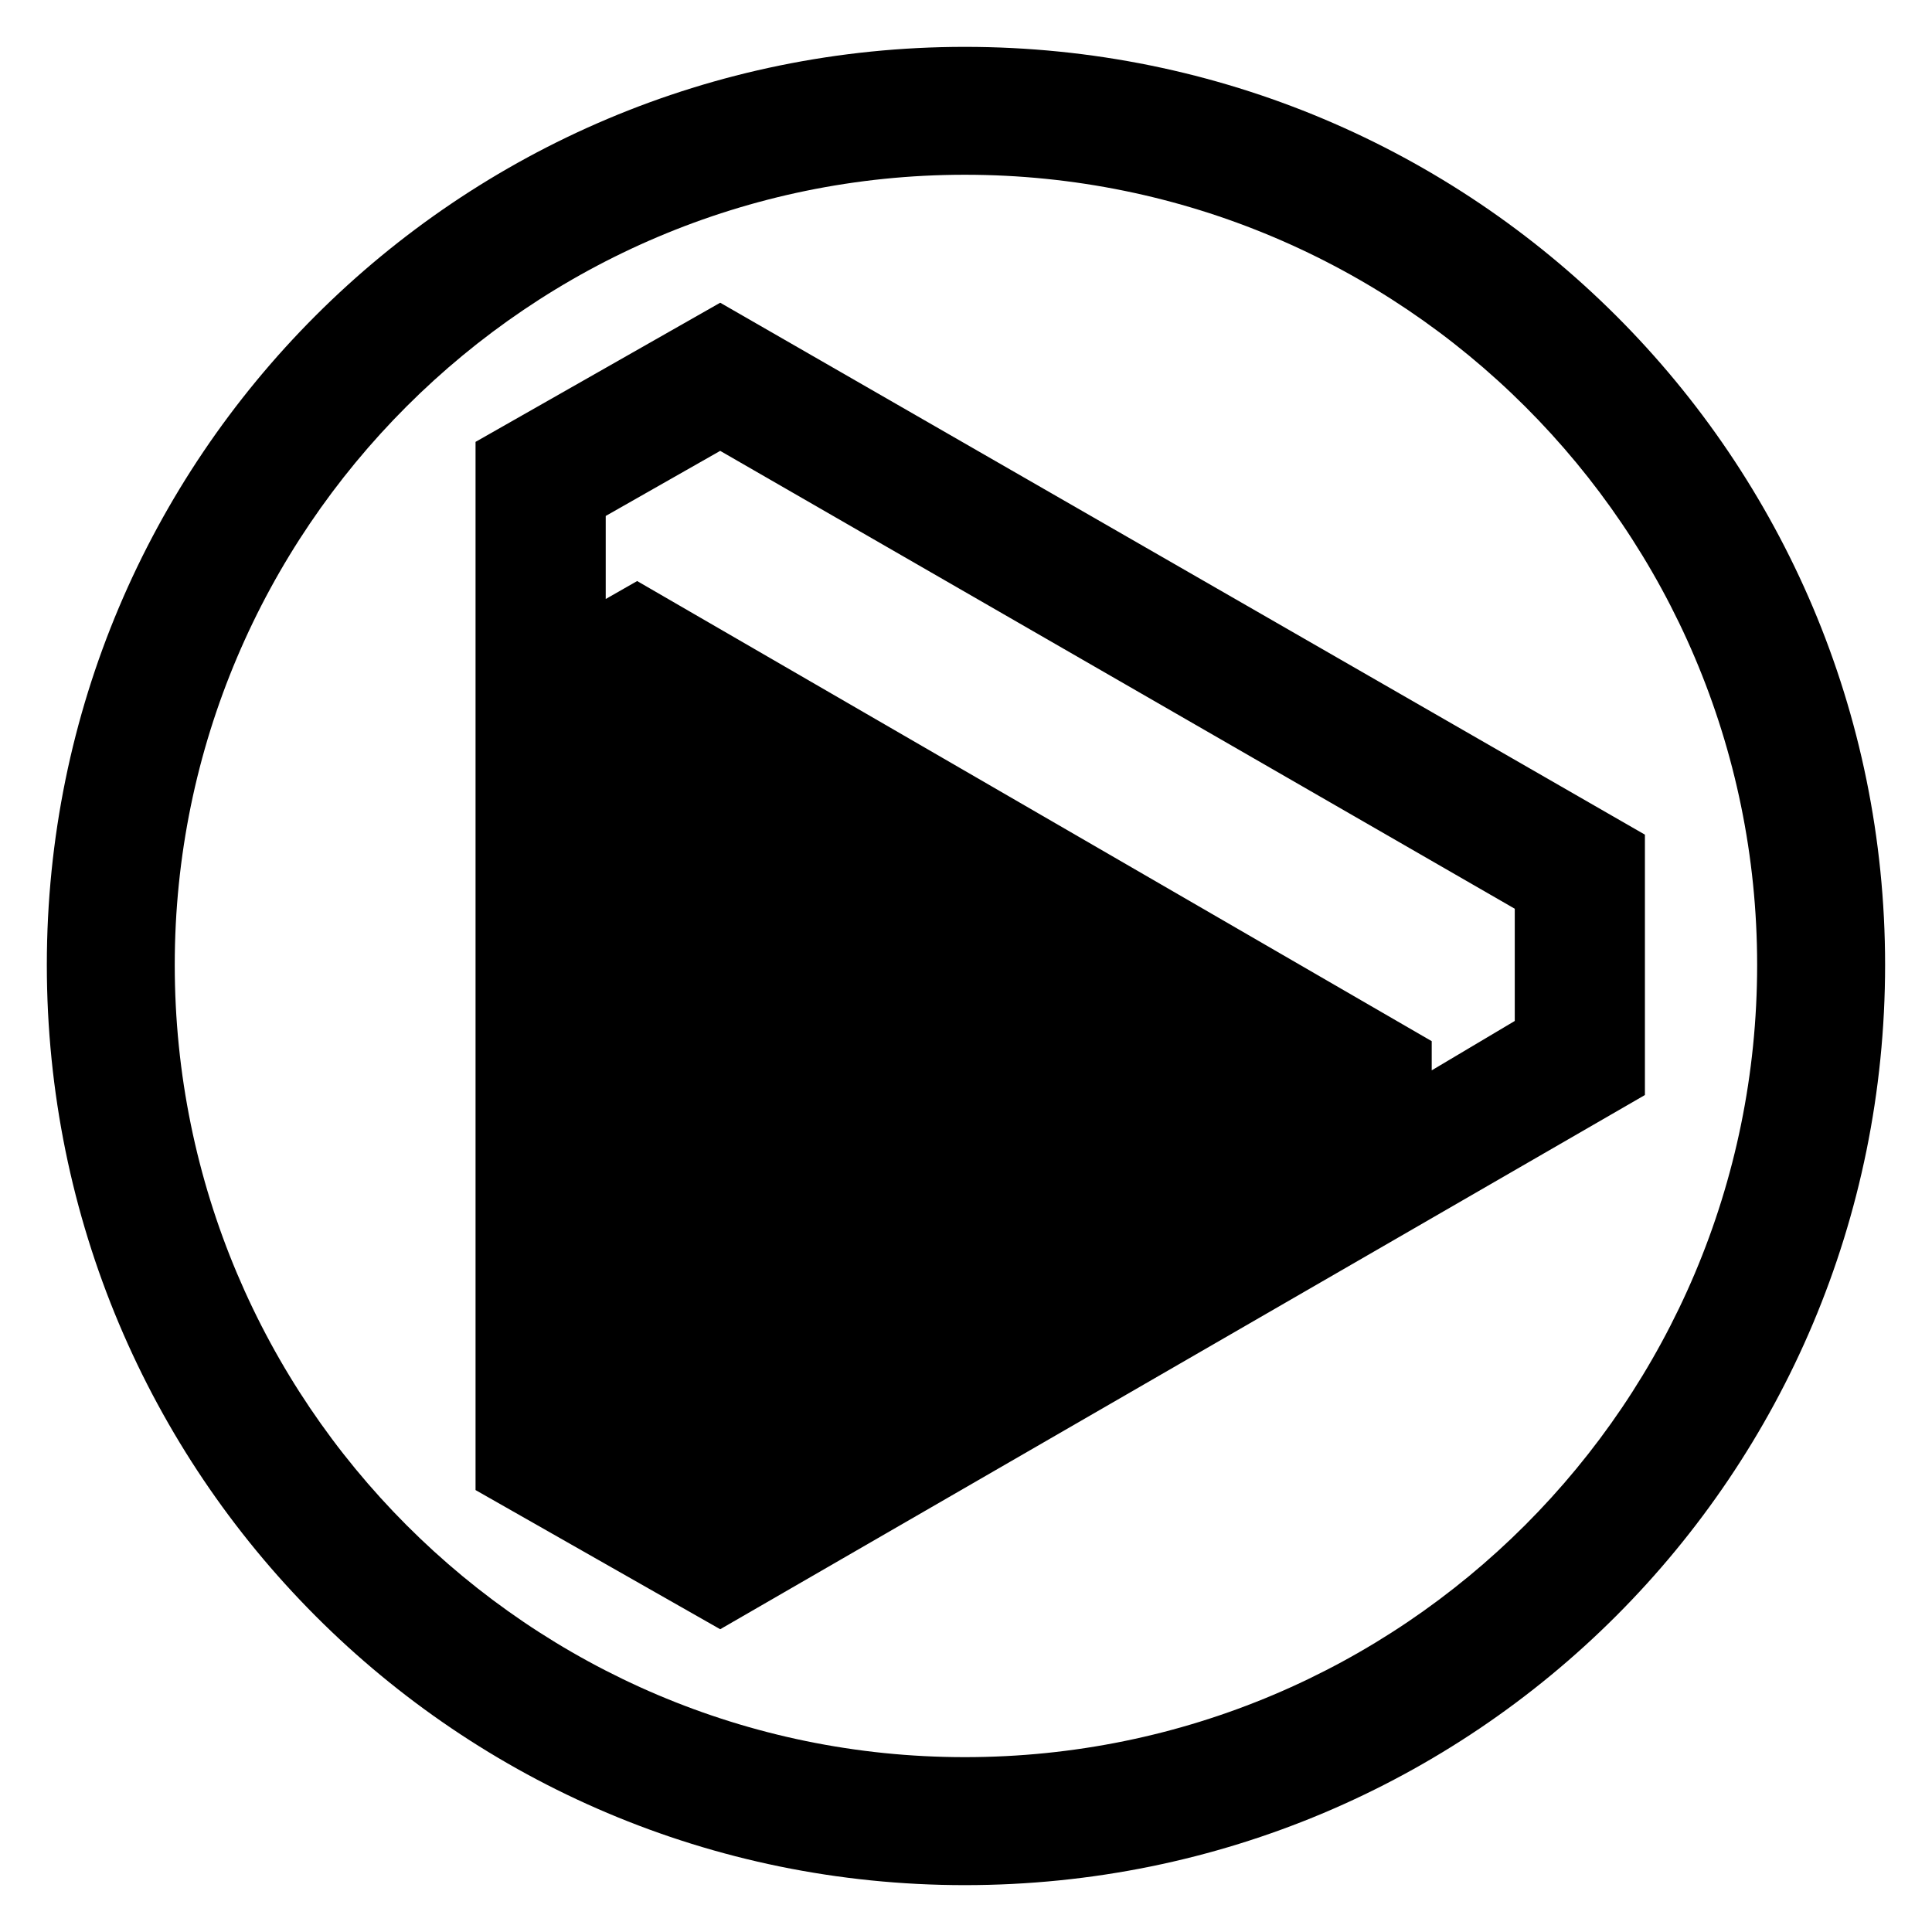 <?xml version="1.0" encoding="UTF-8"?>
<!-- Uploaded to: SVG Repo, www.svgrepo.com, Generator: SVG Repo Mixer Tools -->
<svg fill="#000000" width="800px" height="800px" version="1.1" viewBox="144 144 512 512" xmlns="http://www.w3.org/2000/svg">
 <path d="m643.57 399.7c0-134.43-108.85-243.28-243.88-243.28-134.43 0-243.28 108.85-243.28 243.28 0 135.02 108.85 243.88 243.28 243.88 135.02 0 243.88-108.85 243.88-243.88zm-120.15 20.223-210.57-121.94-8.328 4.758v-22.008l30.336-17.25 210.57 121.34v29.742l-22.008 13.086zm-188.56 155.84 245.06-141.57v-69l-245.06-140.97-64.836 36.879v277.78c22.008 12.492 42.828 24.387 64.836 36.879zm274.8-176.07c0-115.39-93.98-209.38-209.97-209.38-115.39 0-209.38 93.98-209.38 209.38 0 115.99 93.98 209.97 209.38 209.97 115.99 0 209.97-93.98 209.97-209.97z" fill-rule="evenodd"/>
</svg>